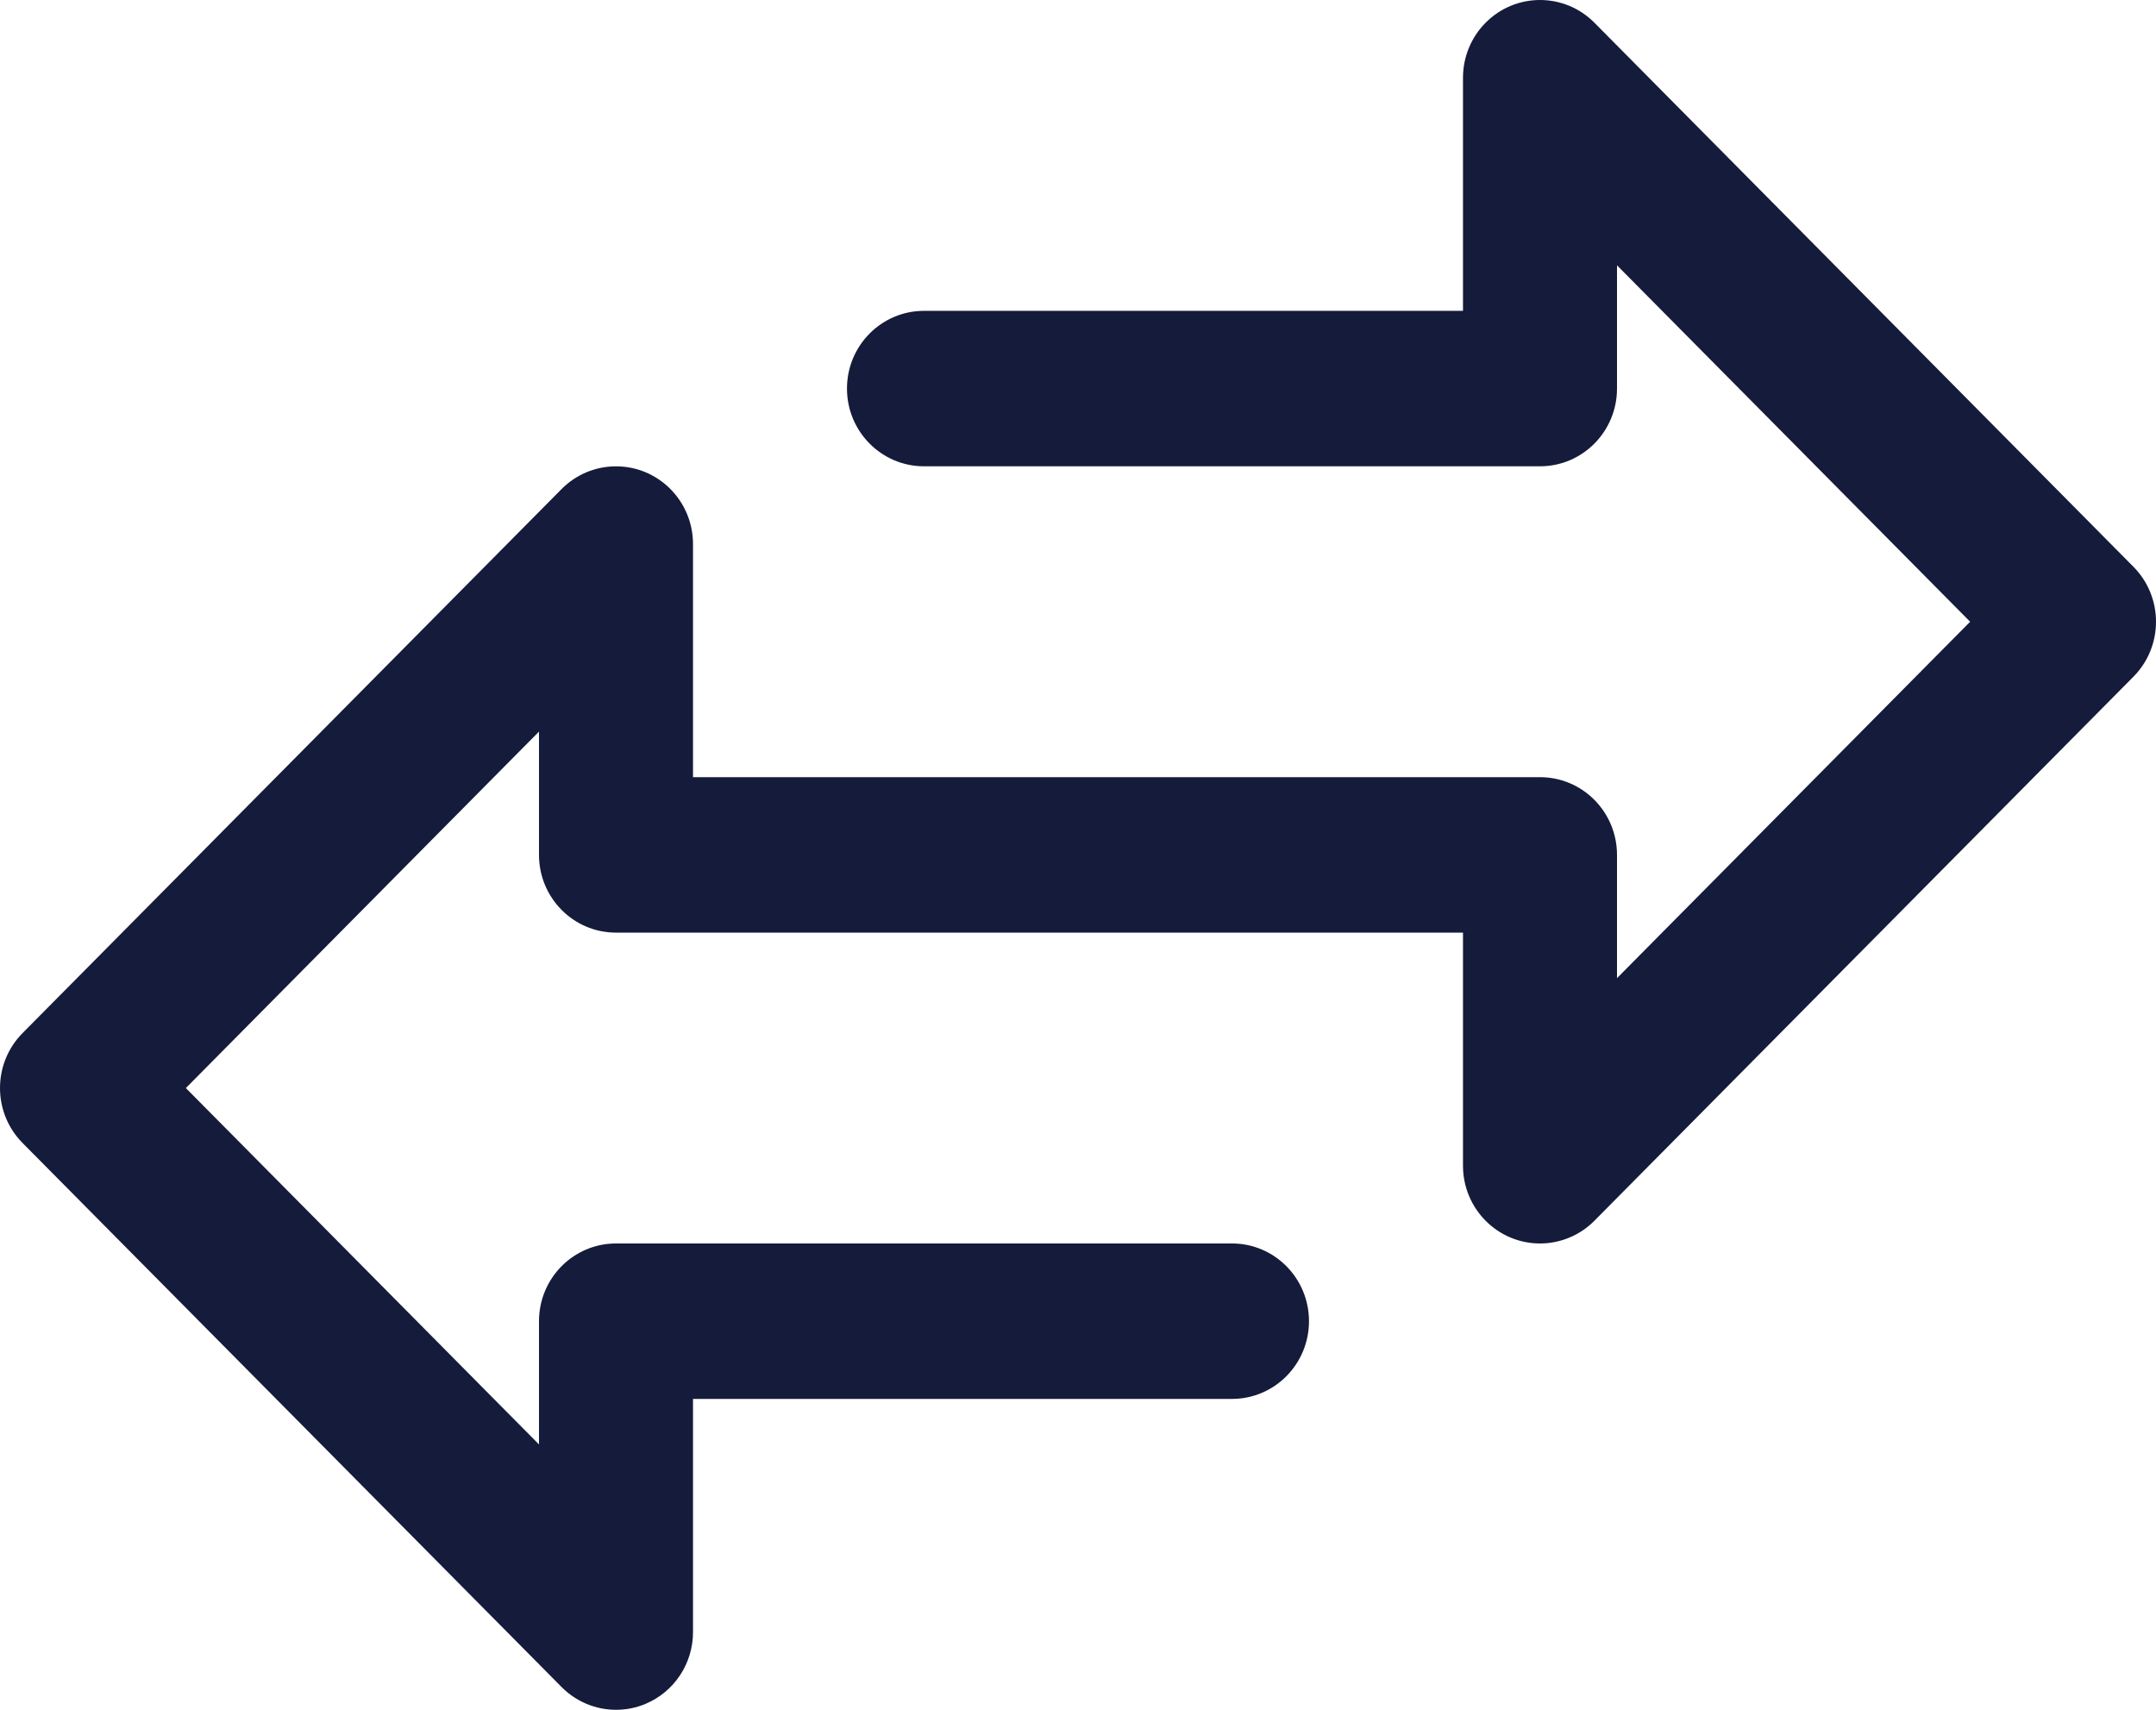 <?xml version="1.0" encoding="iso-8859-1"?><svg width="58" height="46" viewBox="0 0 58 46" fill="none" xmlns="http://www.w3.org/2000/svg">
<path d="M57.394 15.249L42.893 0.612C42.084 -0.204 40.773 -0.204 39.964 0.613C39.575 1.005 39.357 1.536 39.357 2.091V8.363L24.857 8.363C23.713 8.363 22.785 9.299 22.785 10.454C22.785 11.609 23.713 12.545 24.857 12.545L41.429 12.545C42.573 12.545 43.5 11.609 43.5 10.454V7.138L53 16.727L43.5 26.316V23C43.5 21.845 42.573 20.909 41.429 20.909L18.643 20.909V14.636C18.642 13.481 17.715 12.545 16.571 12.546C16.022 12.546 15.495 12.766 15.107 13.158L0.607 27.794C-0.202 28.611 -0.202 29.934 0.607 30.751L15.107 45.387C15.495 45.779 16.022 46 16.571 46C16.843 46.001 17.113 45.947 17.365 45.841C18.139 45.517 18.643 44.755 18.643 43.909V37.636L33.143 37.636C34.287 37.636 35.214 36.7 35.214 35.545C35.214 34.391 34.287 33.454 33.143 33.454L16.571 33.454C15.427 33.454 14.5 34.391 14.5 35.545L14.5 38.861L5 29.273L14.5 19.683V23C14.5 24.155 15.427 25.091 16.571 25.091L39.357 25.091V31.363C39.358 32.518 40.285 33.454 41.429 33.454C41.978 33.454 42.505 33.234 42.893 32.842L57.394 18.205C58.202 17.389 58.202 16.065 57.394 15.249Z" fill="#151B3A"/>
</svg>
